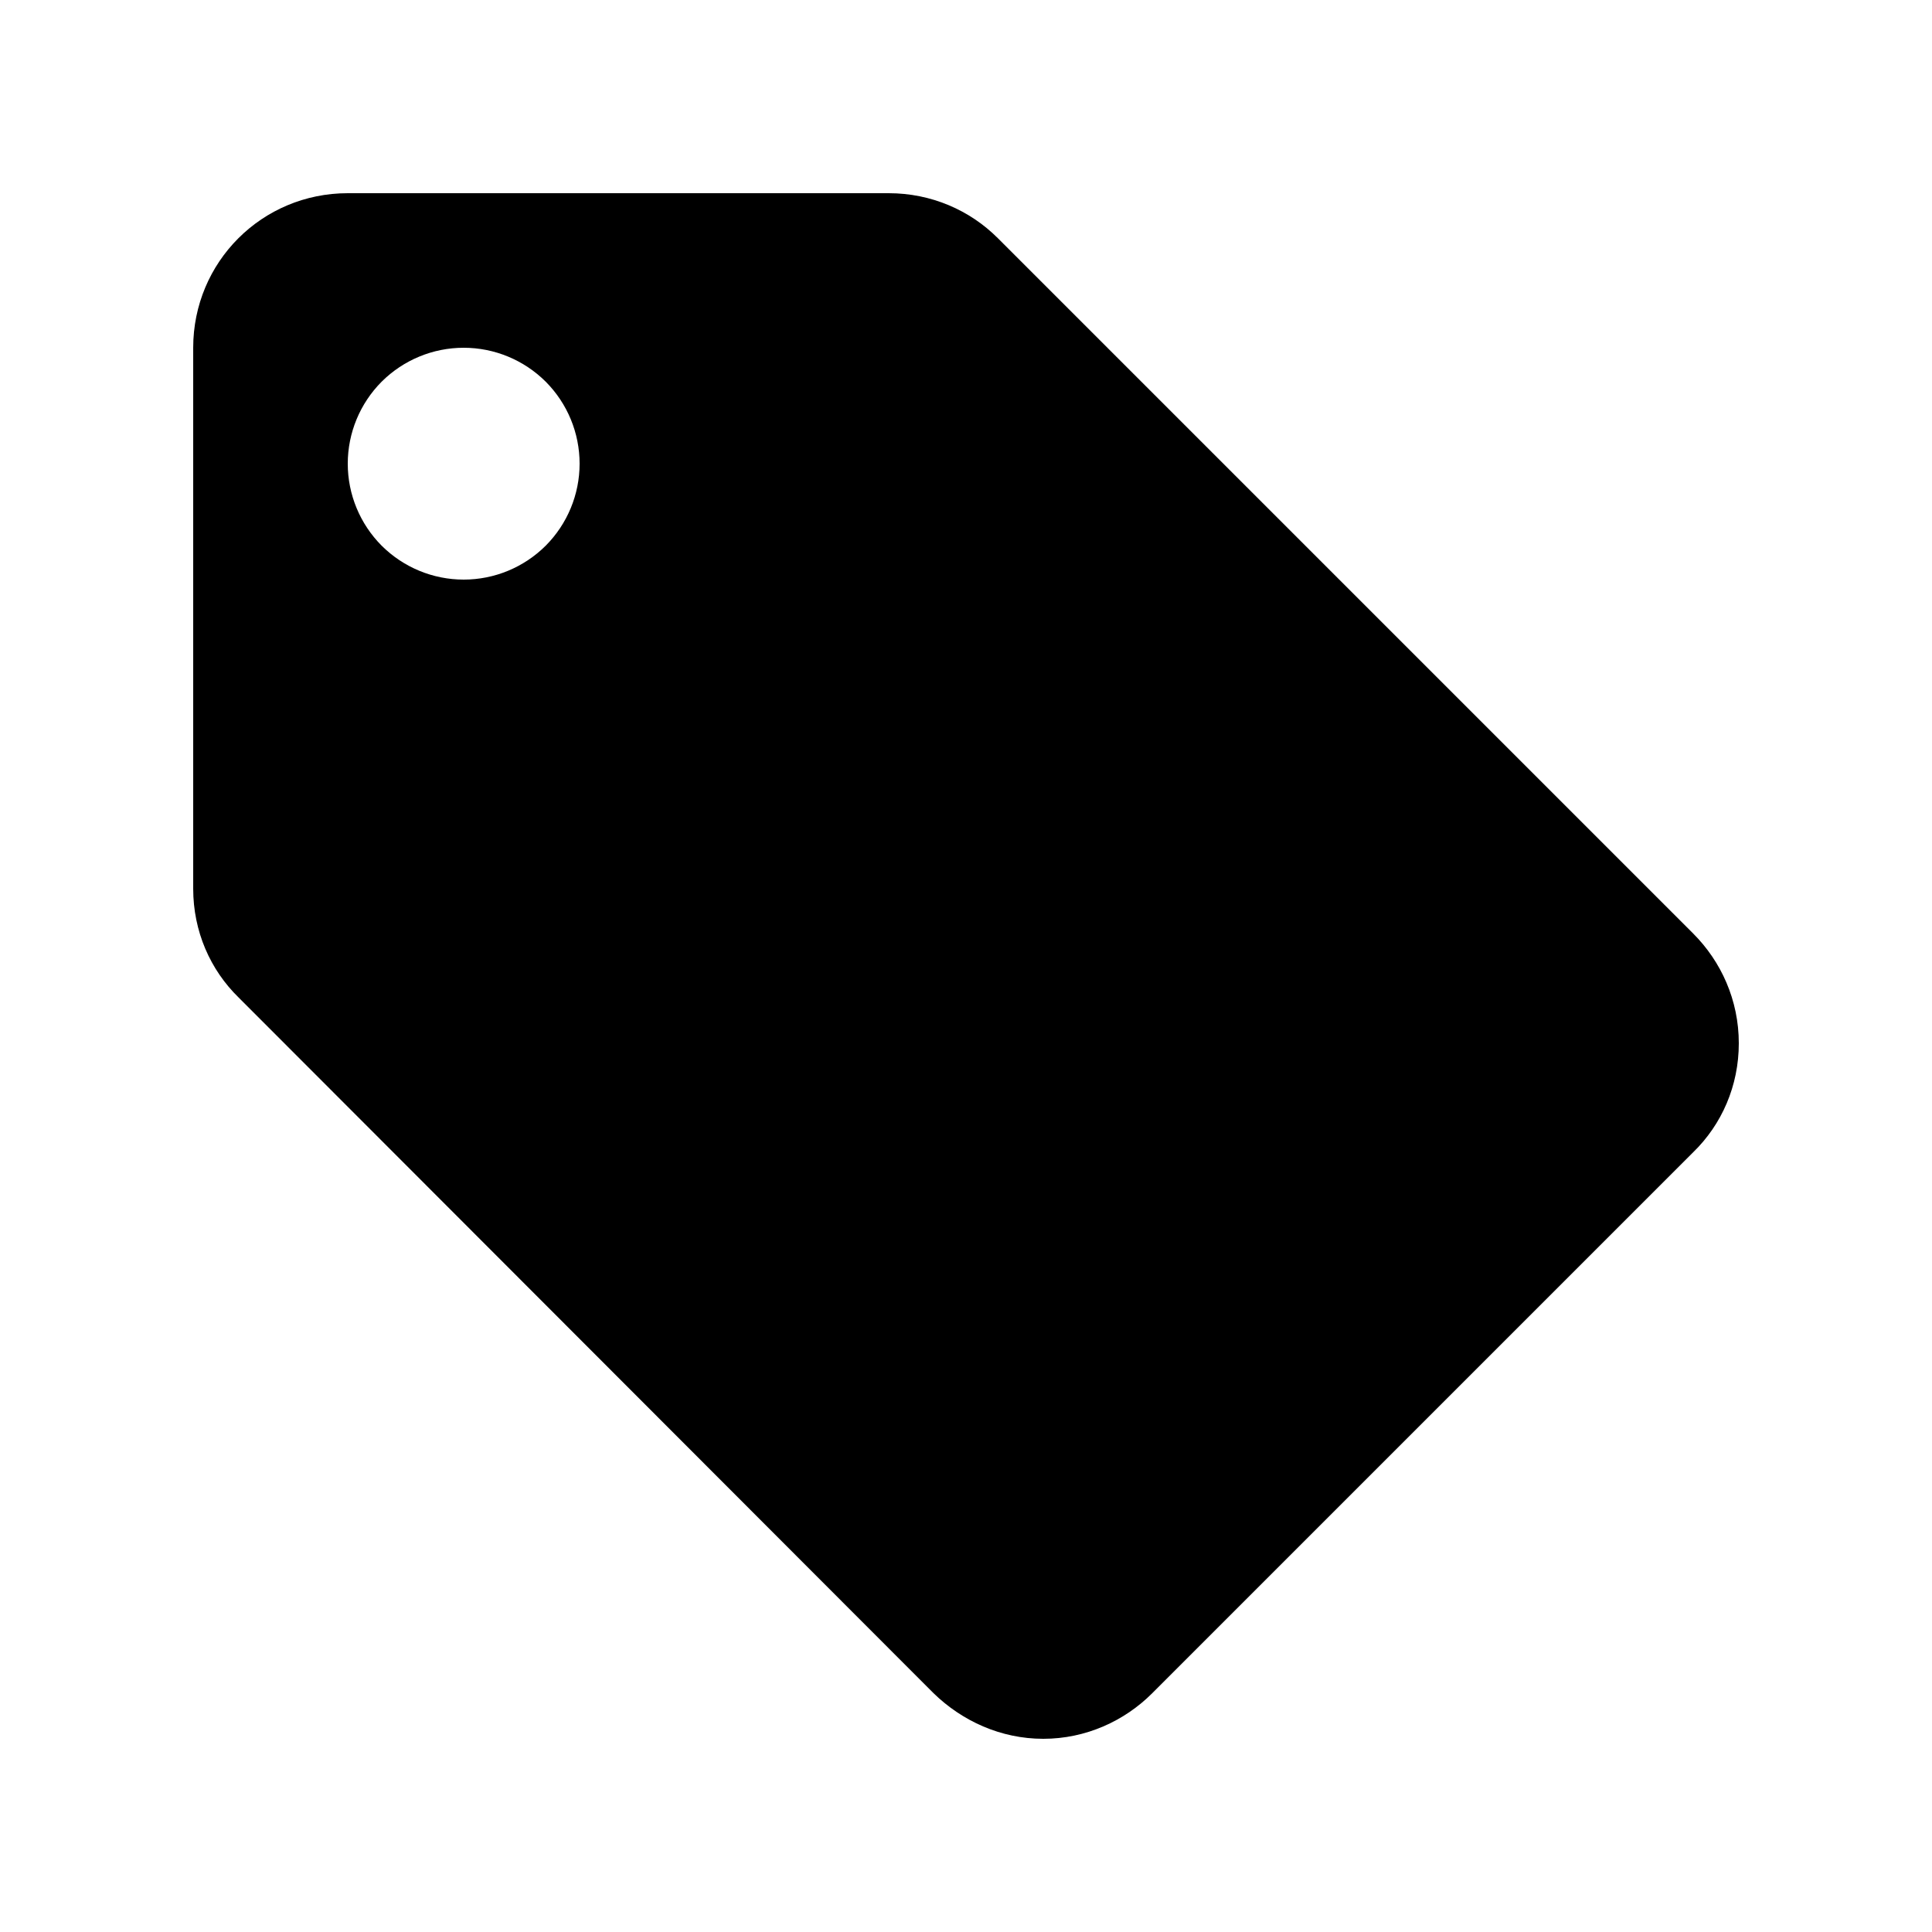 <svg width="20" height="20" viewBox="0 0 20 20" fill="none" xmlns="http://www.w3.org/2000/svg">
<path d="M4.8 6C4.482 6 4.177 5.874 3.951 5.649C3.726 5.423 3.6 5.118 3.6 4.8C3.6 4.482 3.726 4.177 3.951 3.951C4.177 3.726 4.482 3.6 4.8 3.6C5.118 3.6 5.423 3.726 5.649 3.951C5.874 4.177 6 4.482 6 4.8C6 5.118 5.874 5.423 5.649 5.649C5.423 5.874 5.118 6 4.8 6ZM17.528 9.664L10.328 2.464C10.04 2.176 9.64 2 9.2 2H3.6C2.712 2 2 2.712 2 3.6V9.2C2 9.64 2.176 10.04 2.472 10.328L9.664 17.528C9.96 17.816 10.36 18 10.8 18C11.24 18 11.64 17.816 11.928 17.528L17.528 11.928C17.824 11.64 18 11.24 18 10.8C18 10.352 17.816 9.952 17.528 9.664Z" fill="currentColor"/>
</svg>
